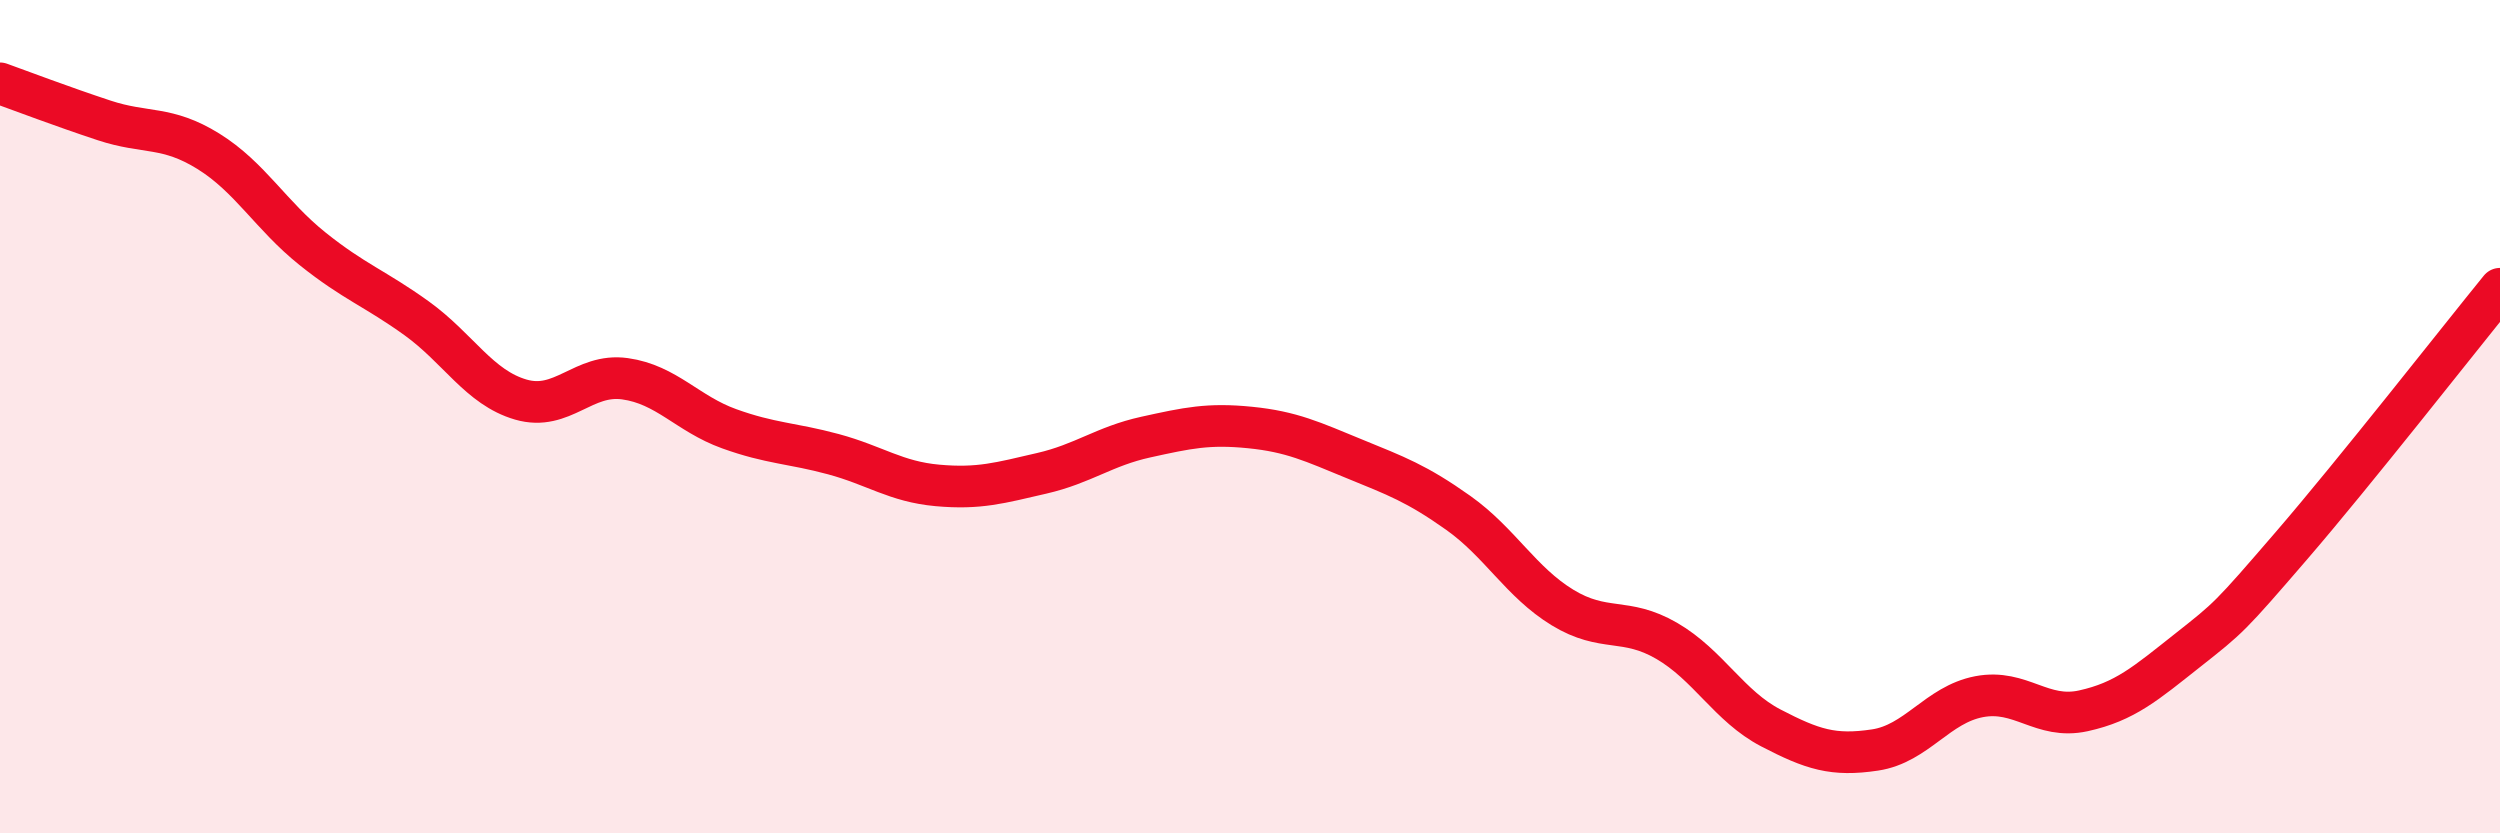 
    <svg width="60" height="20" viewBox="0 0 60 20" xmlns="http://www.w3.org/2000/svg">
      <path
        d="M 0,2 C 0.5,2.18 1.5,2.56 2.5,2.89 C 3.5,3.22 4,3.01 5,3.63 C 6,4.25 6.5,5.17 7.5,5.97 C 8.5,6.77 9,6.92 10,7.64 C 11,8.36 11.5,9.3 12.5,9.59 C 13.5,9.88 14,8.95 15,9.09 C 16,9.23 16.5,9.93 17.5,10.29 C 18.5,10.65 19,10.63 20,10.9 C 21,11.17 21.5,11.56 22.5,11.65 C 23.5,11.74 24,11.59 25,11.36 C 26,11.13 26.5,10.71 27.5,10.49 C 28.5,10.27 29,10.16 30,10.26 C 31,10.36 31.5,10.6 32.5,11.01 C 33.5,11.42 34,11.6 35,12.31 C 36,13.02 36.5,13.97 37.5,14.58 C 38.5,15.19 39,14.8 40,15.38 C 41,15.96 41.5,16.95 42.5,17.47 C 43.5,17.99 44,18.15 45,18 C 46,17.85 46.5,16.91 47.5,16.72 C 48.5,16.53 49,17.28 50,17.06 C 51,16.84 51.5,16.4 52.5,15.61 C 53.5,14.82 53.5,14.83 55,13.09 C 56.5,11.35 59,8.16 60,6.93L60 20L0 20Z"
        fill="#EB0A25"
        opacity="0.1"
        stroke-linecap="round"
        stroke-linejoin="round"
      />
      <path
        d="M 0,2 C 0.5,2.18 1.5,2.56 2.5,2.89 C 3.5,3.22 4,3.01 5,3.63 C 6,4.25 6.5,5.17 7.5,5.97 C 8.5,6.77 9,6.92 10,7.64 C 11,8.36 11.5,9.3 12.5,9.59 C 13.5,9.88 14,8.95 15,9.09 C 16,9.23 16.5,9.93 17.5,10.29 C 18.5,10.65 19,10.63 20,10.9 C 21,11.17 21.5,11.56 22.5,11.65 C 23.5,11.74 24,11.59 25,11.36 C 26,11.13 26.5,10.71 27.5,10.49 C 28.5,10.27 29,10.16 30,10.26 C 31,10.36 31.5,10.6 32.5,11.01 C 33.5,11.42 34,11.6 35,12.31 C 36,13.02 36.5,13.97 37.5,14.58 C 38.5,15.19 39,14.8 40,15.38 C 41,15.96 41.5,16.95 42.5,17.47 C 43.5,17.99 44,18.15 45,18 C 46,17.85 46.5,16.91 47.5,16.72 C 48.5,16.53 49,17.28 50,17.06 C 51,16.84 51.5,16.4 52.5,15.61 C 53.5,14.82 53.5,14.83 55,13.09 C 56.5,11.35 59,8.16 60,6.93"
        stroke="#EB0A25"
        stroke-width="1"
        fill="none"
        stroke-linecap="round"
        stroke-linejoin="round"
      />
    </svg>
  